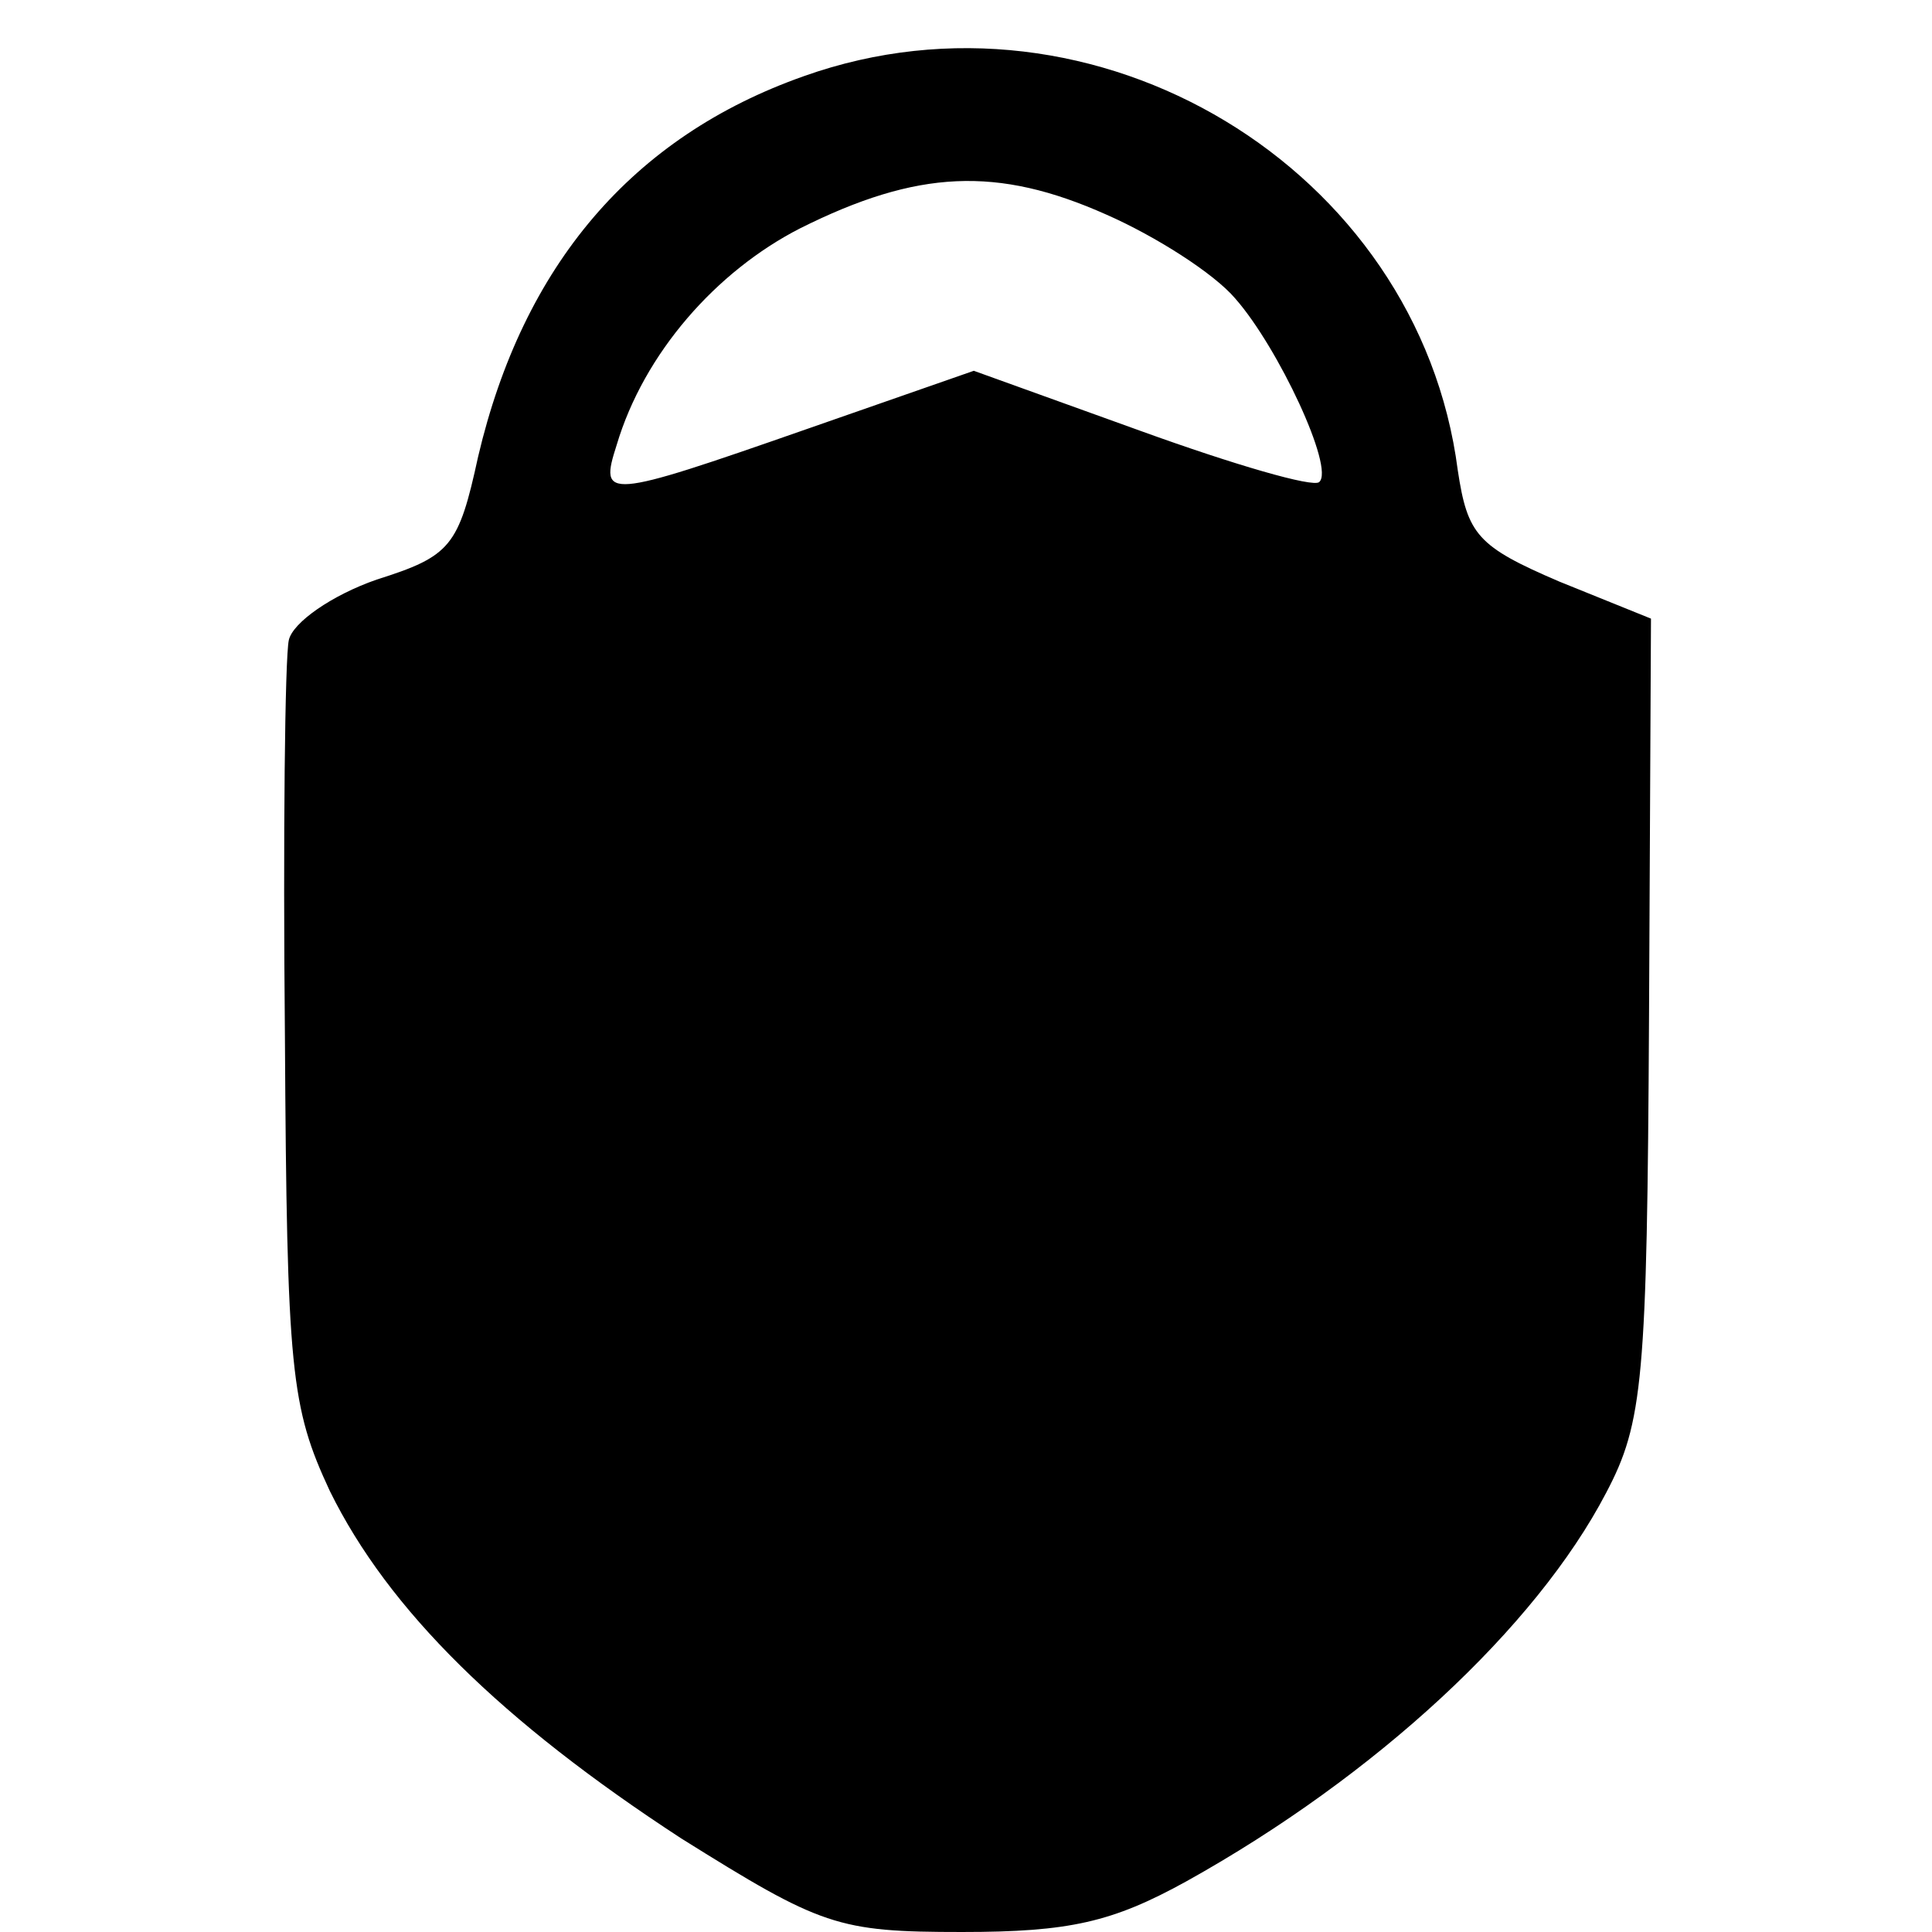 <?xml version="1.0" standalone="no"?>
<!DOCTYPE svg PUBLIC "-//W3C//DTD SVG 20010904//EN" "http://www.w3.org/TR/2001/REC-SVG-20010904/DTD/svg10.dtd">
<svg version="1.0" xmlns="http://www.w3.org/2000/svg"
    width="99pt" height="99pt" viewBox="0 0 99 99"
    preserveAspectRatio="xMidYMid meet">
    <g transform="translate(0,99) scale(0.1,-0.1)"
        fill="#000000" stroke="none">
        <path
            d="M412 951 c-88 -31 -144 -97 -167 -195 -10 -46 -14 -51 -52 -63 -23
-8 -43 -22 -45 -31 -2 -9 -3 -101 -2 -203 1 -172 3 -190 23 -233 30 -61 88
-118 180 -178 72 -45 80 -48 144 -48 55 0 77 5 115 26 97 54 179 130 215 199
19 36 21 58 22 244 l1 204 -47 19 c-42 18 -47 24 -52 57 -20 155 -186 255
-335 202z m155 -71 c25 -11 55 -30 66 -43 22 -25 51 -87 43 -94 -3 -3 -44 9
-91 26 l-86 31 -86 -30 c-103 -36 -106 -36 -97 -8 14 47 51 89 94 111 60 30
101 32 157 7z" />
    </g>
</svg>